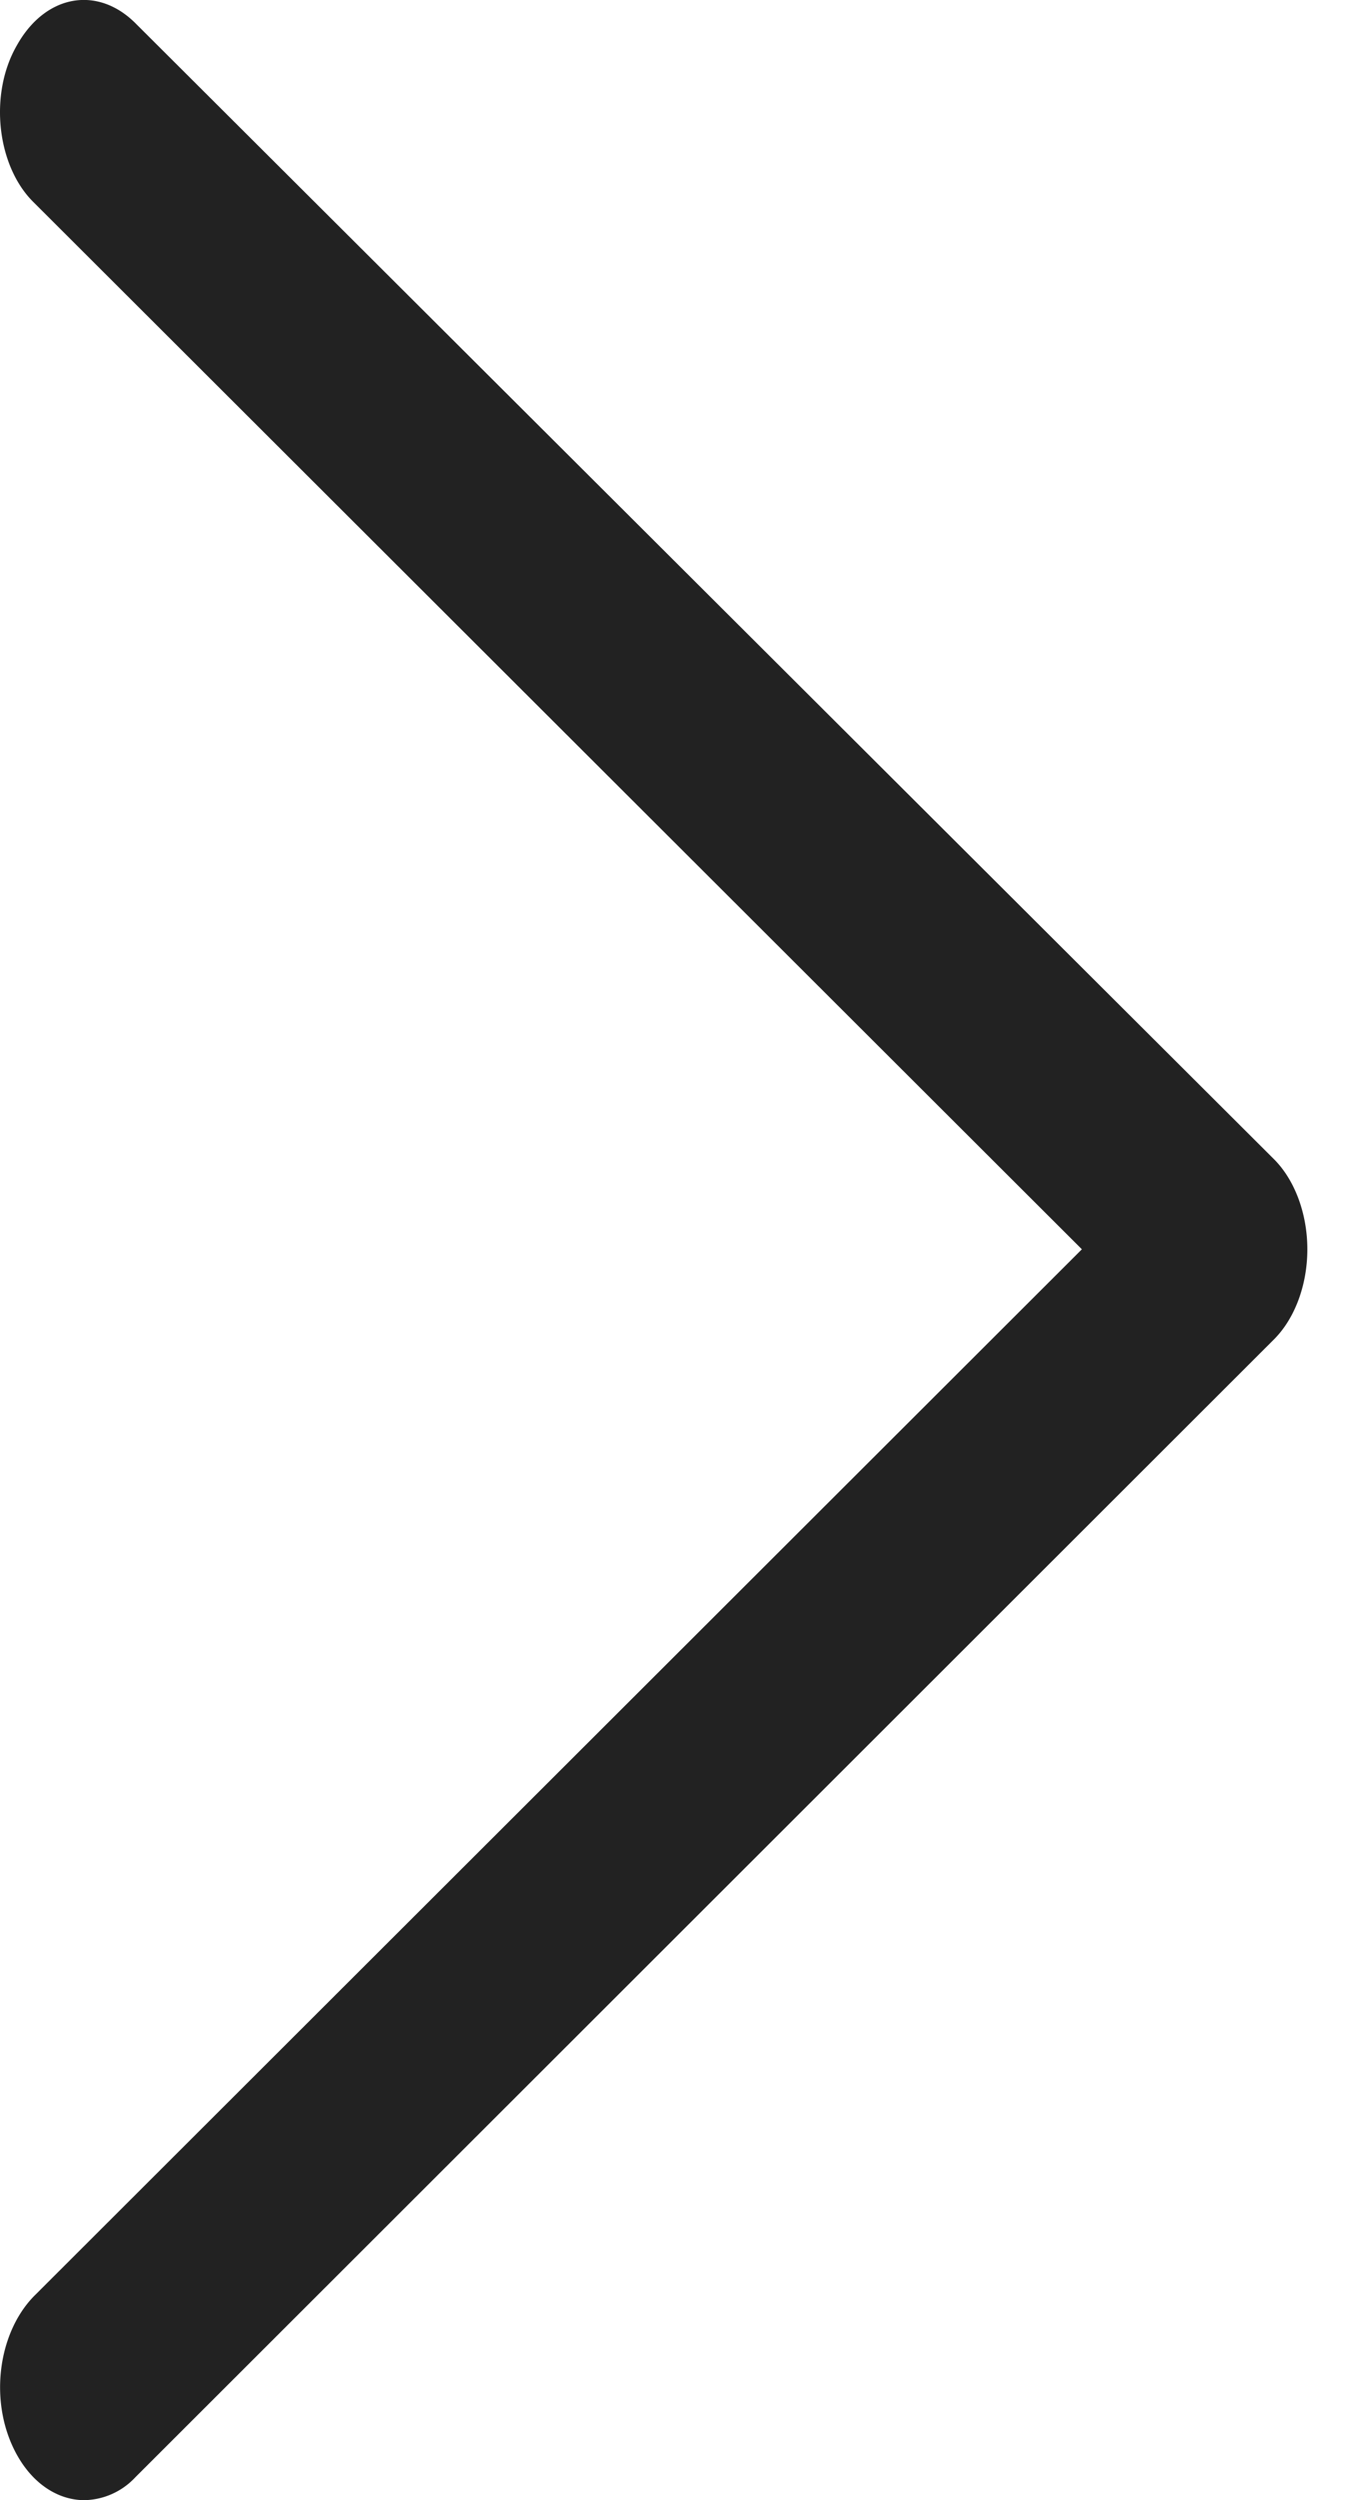 <svg xmlns="http://www.w3.org/2000/svg" width="12" height="22" viewBox="0 0 12 22"><g><g><path fill="#222" d="M.147.402C.396-.047.854-.13 1.19.202l10.022 9.994c.186.183.298.482.298.797 0 .316-.112.614-.298.797L1.19 21.8a.63.63 0 0 1-.446.2c-.223 0-.447-.133-.595-.399-.249-.448-.174-1.062.148-1.394l9.228-9.214L.296 1.78C-.026 1.464-.1.833.147.402z"/></g></g></svg>